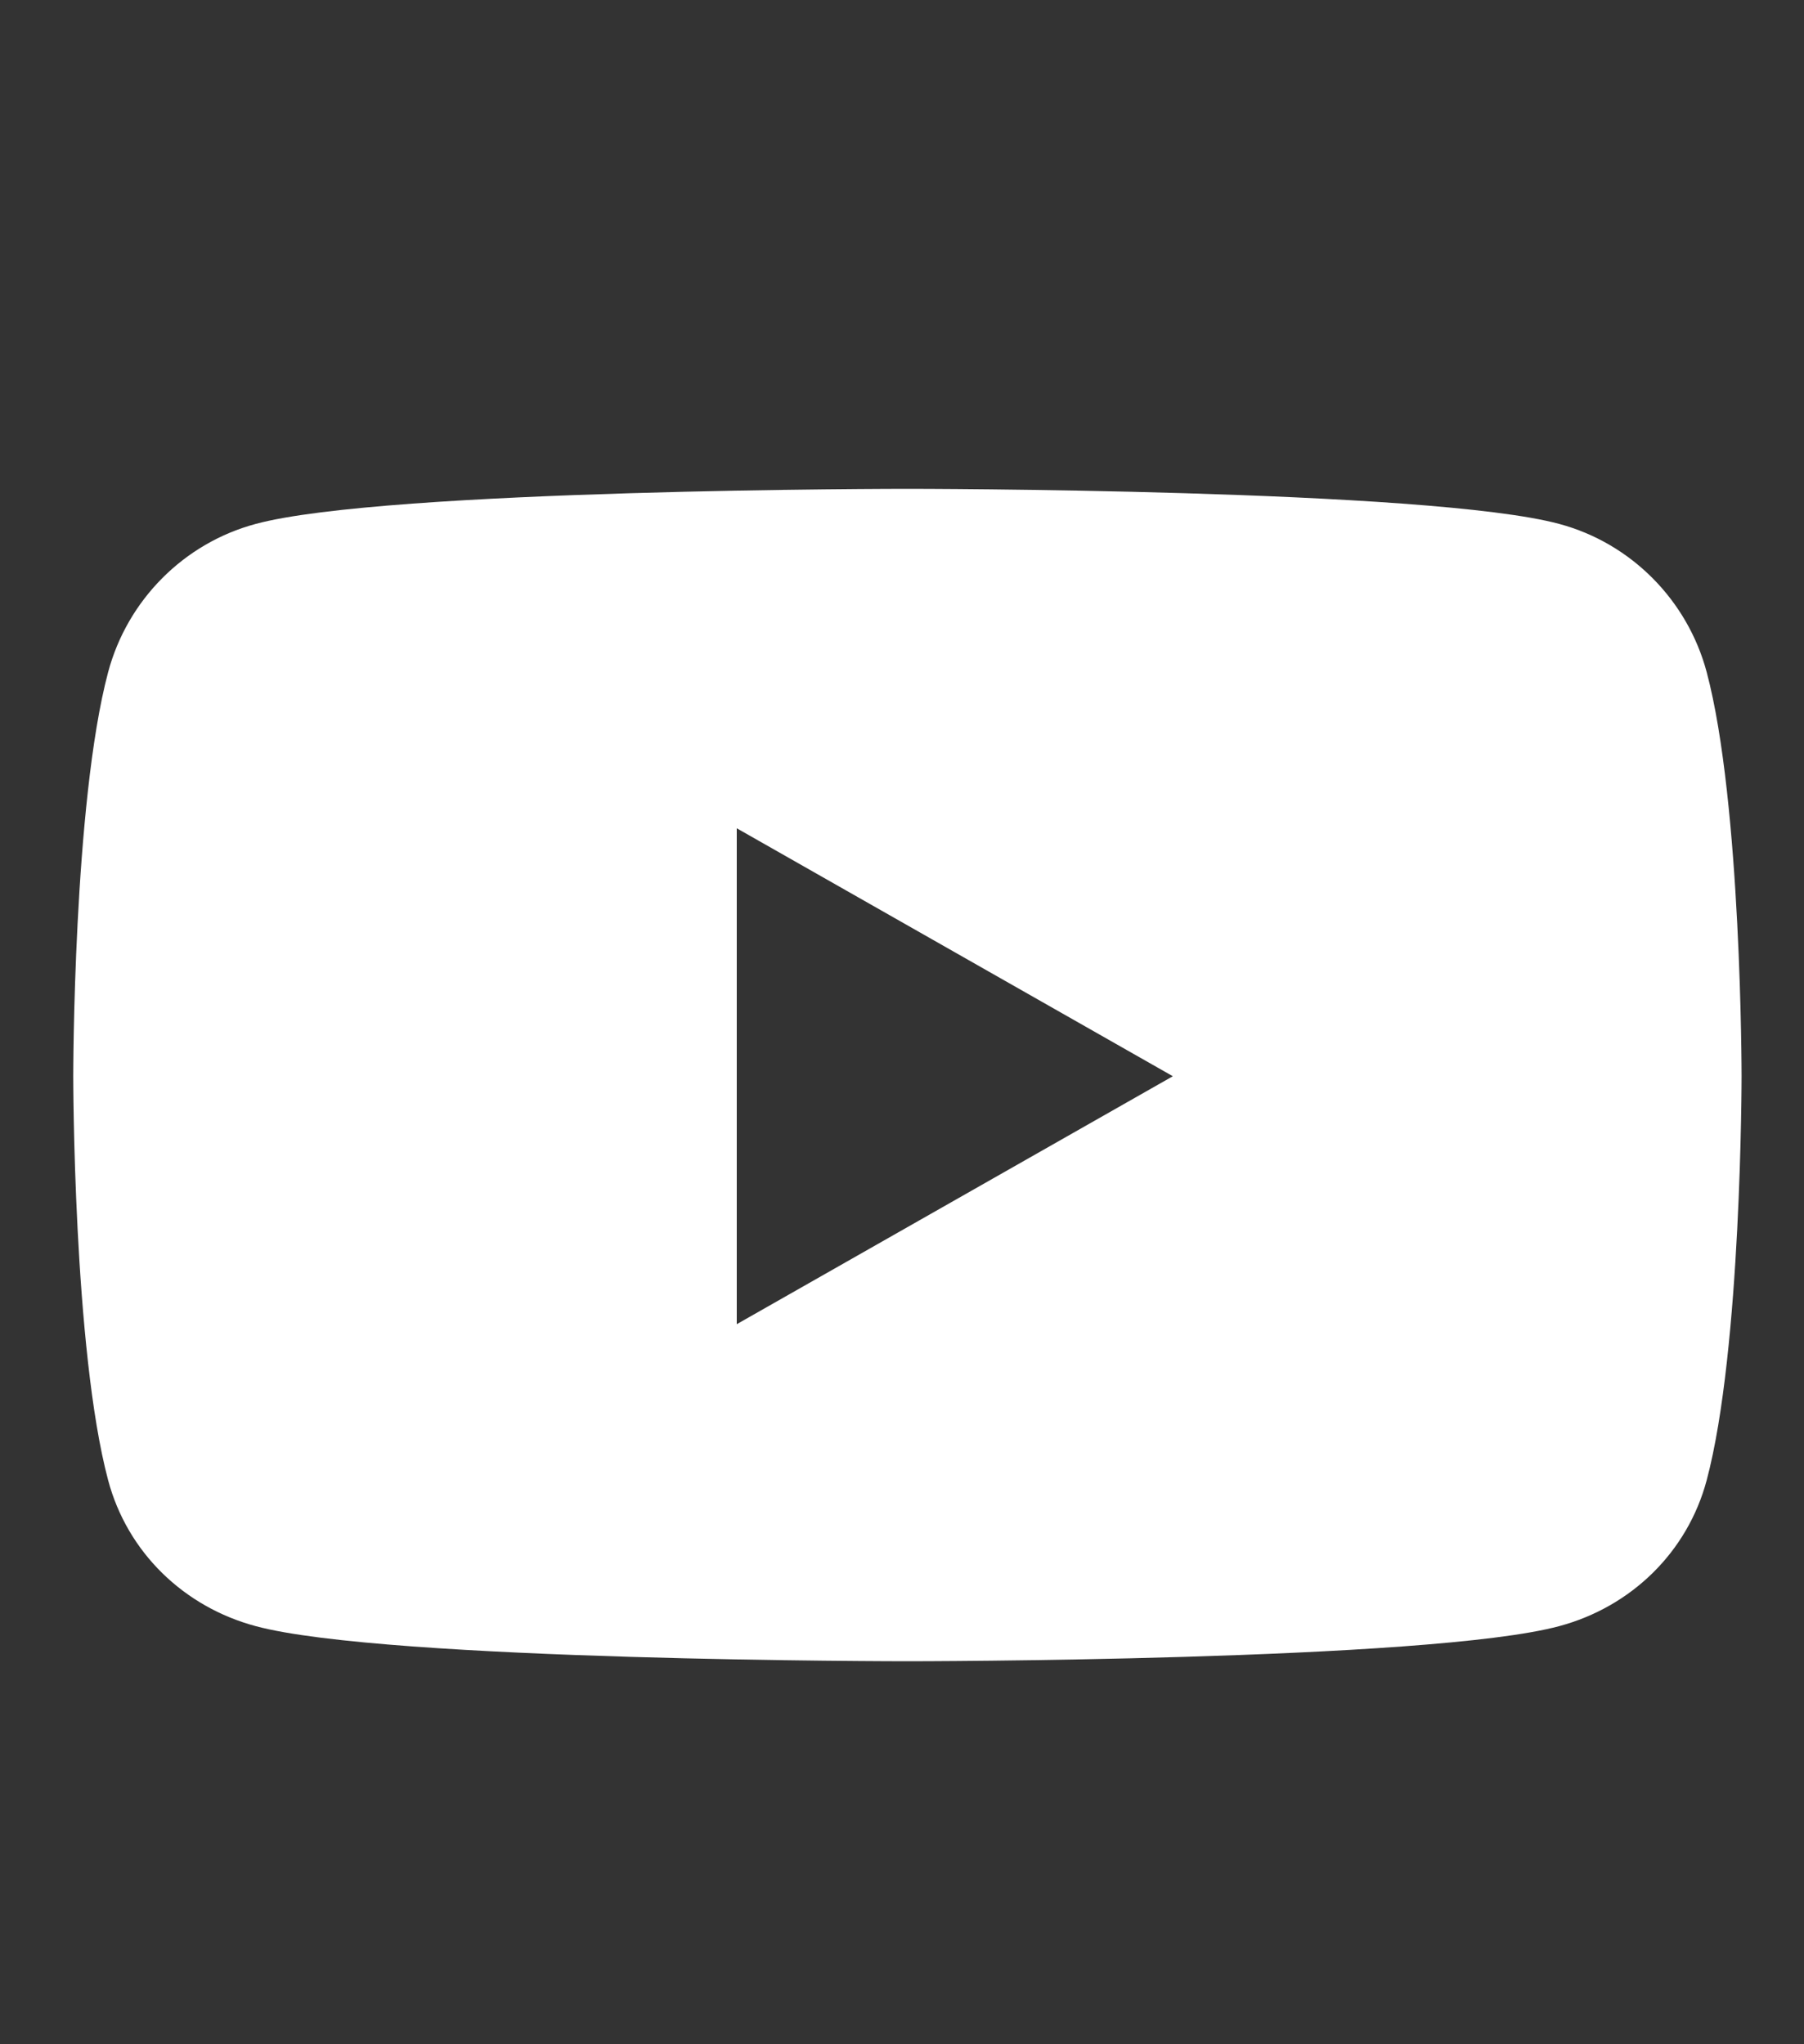 <svg width="15" height="17" viewBox="0 0 15 17" fill="none" xmlns="http://www.w3.org/2000/svg">
<rect x="0" y="0" width="15" height="17" fill="#333333" stroke="none"/>
<path d="M14.191 5.59C14.031 4.99 13.561 4.517 12.965 4.357C11.883 4.065 7.545 4.065 7.545 4.065C7.545 4.065 3.207 4.065 2.126 4.357C1.529 4.517 1.059 4.99 0.899 5.59C0.609 6.679 0.609 8.95 0.609 8.95C0.609 8.95 0.609 11.221 0.899 12.309C1.059 12.91 1.529 13.363 2.126 13.523C3.207 13.815 7.545 13.815 7.545 13.815C7.545 13.815 11.883 13.815 12.965 13.523C13.561 13.363 14.031 12.91 14.191 12.309C14.481 11.221 14.481 8.95 14.481 8.95C14.481 8.95 14.481 6.679 14.191 5.59ZM6.126 11.012V6.888L9.752 8.95L6.126 11.012Z" fill="white"/>
</svg>
